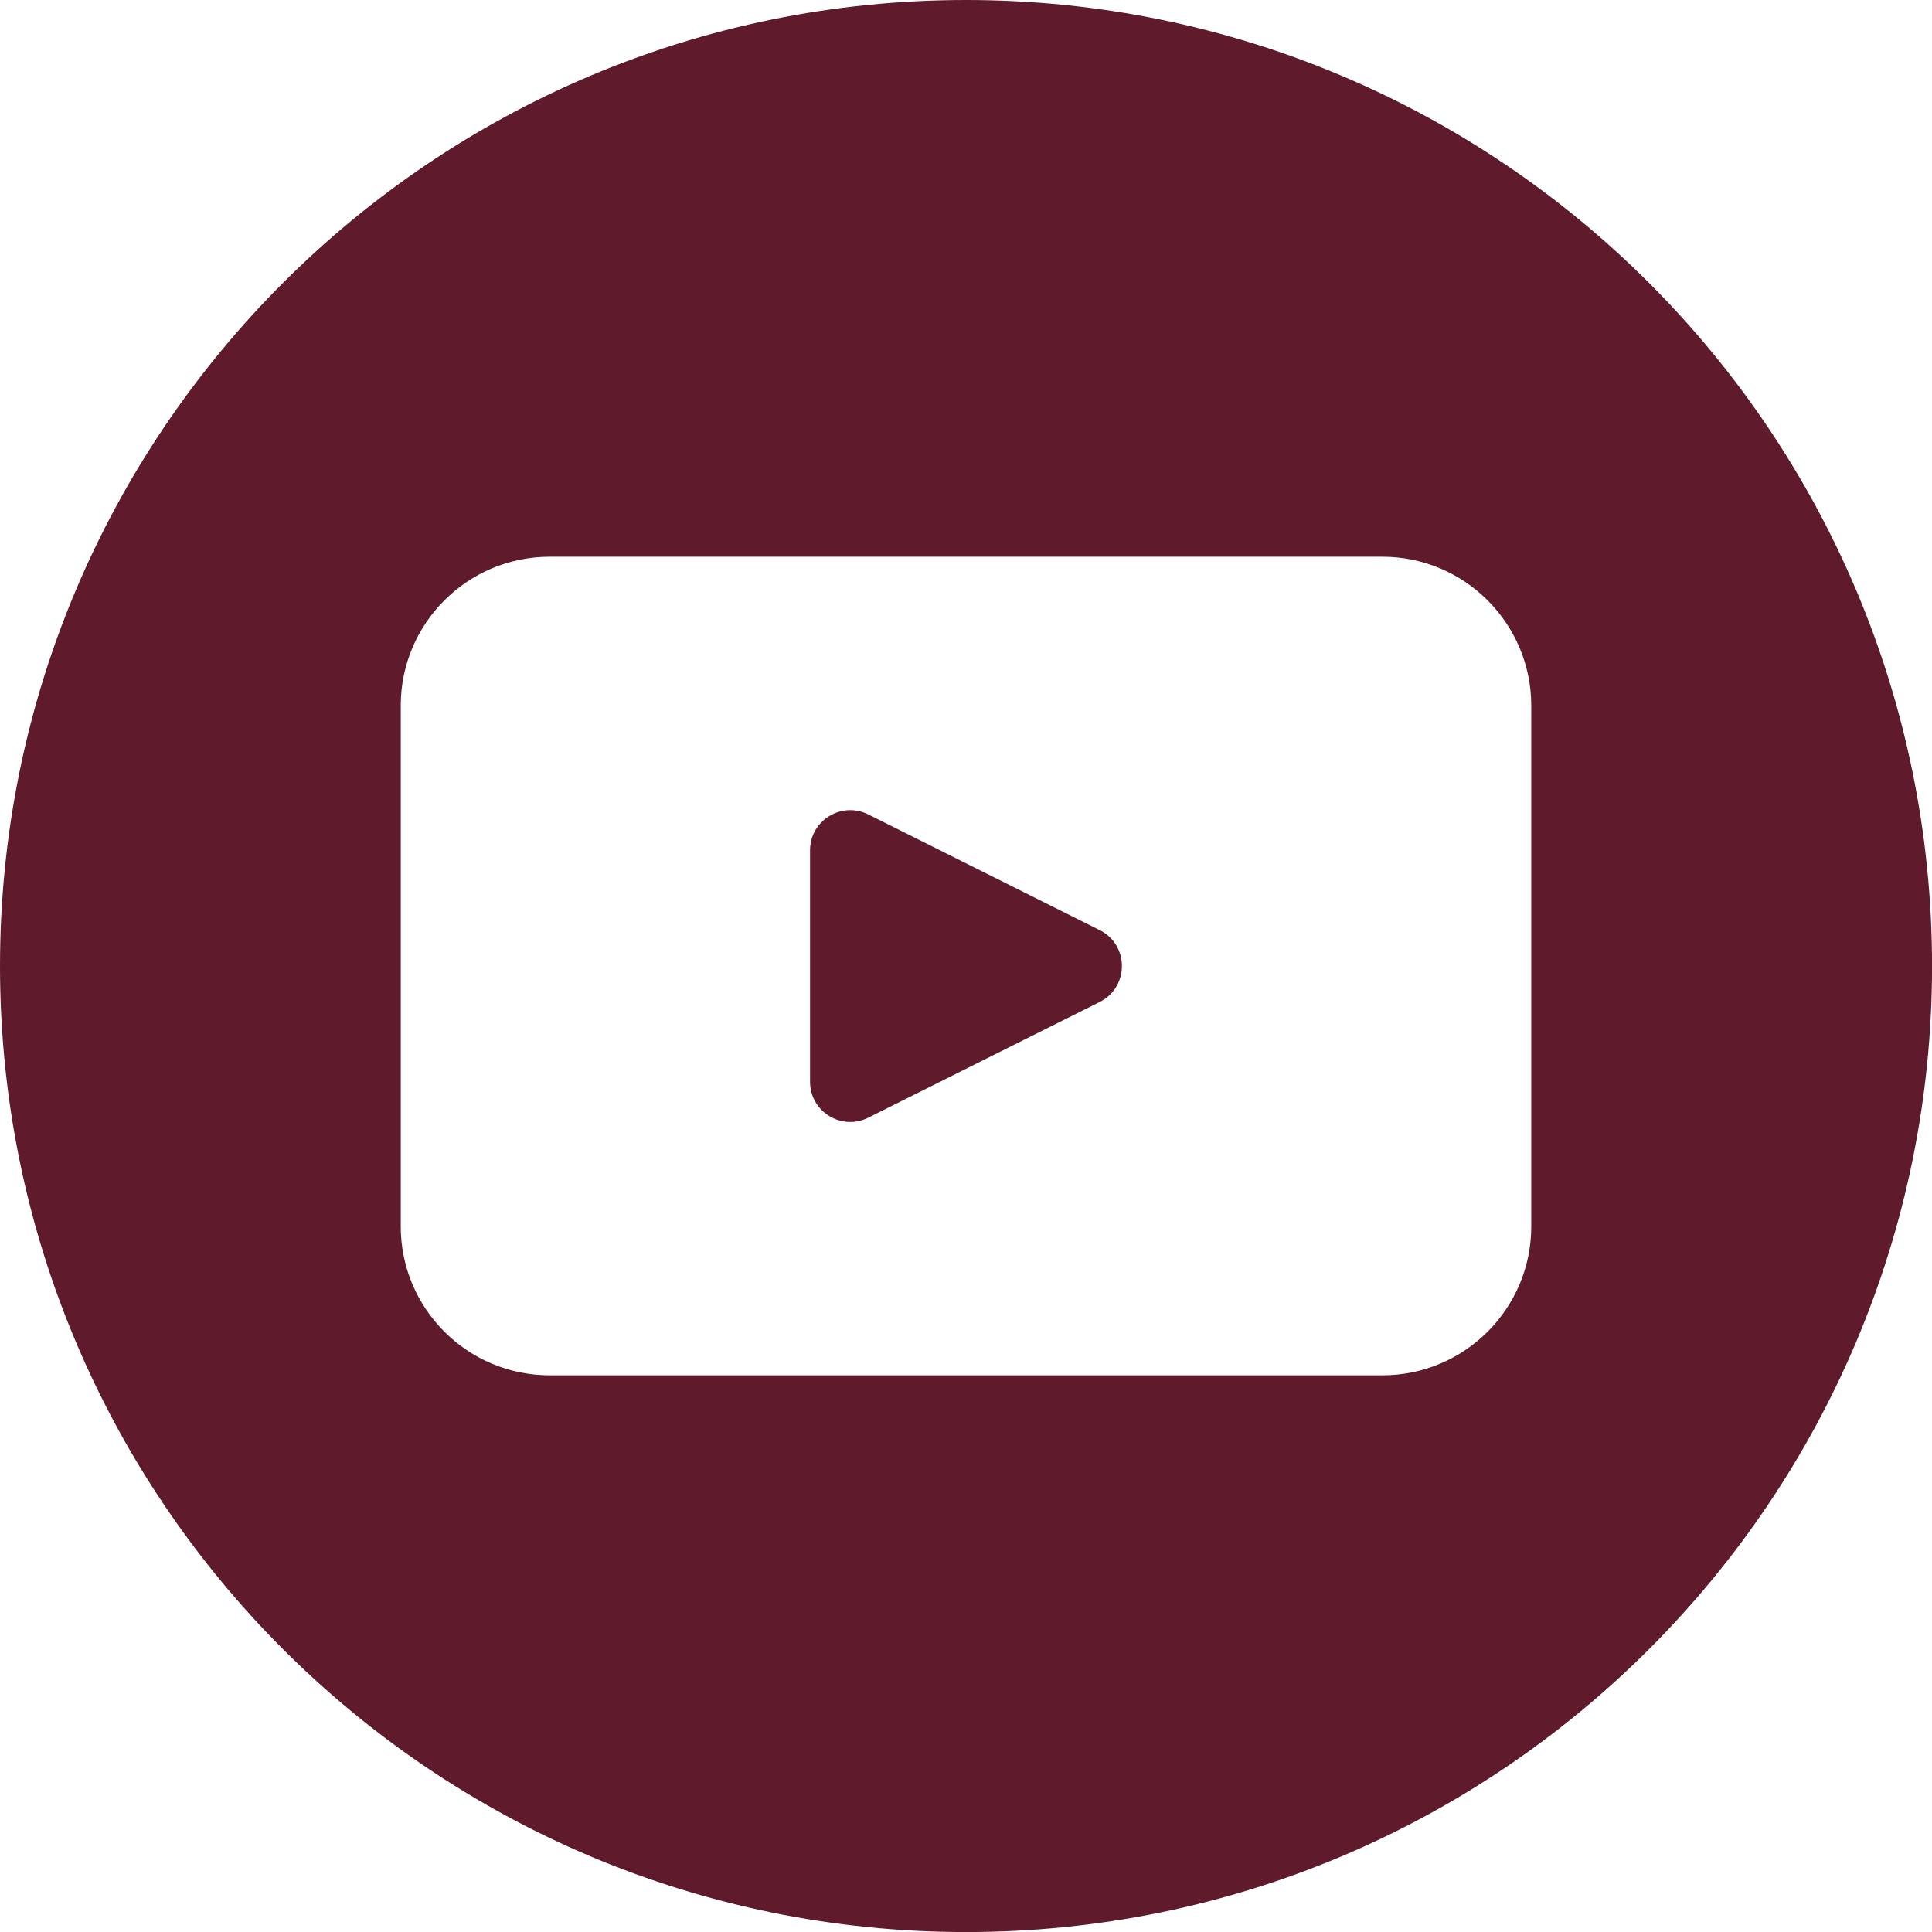 <?xml version="1.0" encoding="UTF-8"?>
<svg id="uuid-861ad0eb-119c-4464-aebc-13b45504a77e" data-name="Capa 2" xmlns="http://www.w3.org/2000/svg" viewBox="0 0 397.35 397.35">
  <g id="uuid-375f8adb-8abf-4440-a683-e6e23b0942c0" data-name="objects">
    <g>
      <path d="M226.18,191.3l-47.62-23.8c-5.5-2.74-11.96,1.25-11.96,7.39v47.6c0,6.14,6.47,10.13,11.96,7.38l47.62-23.8c6.08-3.05,6.08-11.73,0-14.77Z" fill="#5f1b2b"/>
      <path d="M198.68,0h0C88.95,0,0,88.95,0,198.68h0c0,109.73,88.95,198.68,198.68,198.68h0c109.73,0,198.68-88.95,198.68-198.68h0C397.35,88.95,308.4,0,198.68,0ZM314.93,252.23c0,16.92-13.72,30.63-30.63,30.63H113.06c-16.92,0-30.64-13.71-30.64-30.63v-107.1c0-16.91,13.72-30.63,30.64-30.63h171.24c16.91,0,30.63,13.72,30.63,30.63v107.1Z" fill="#5f1b2b"/>
    </g>
  </g>
</svg>